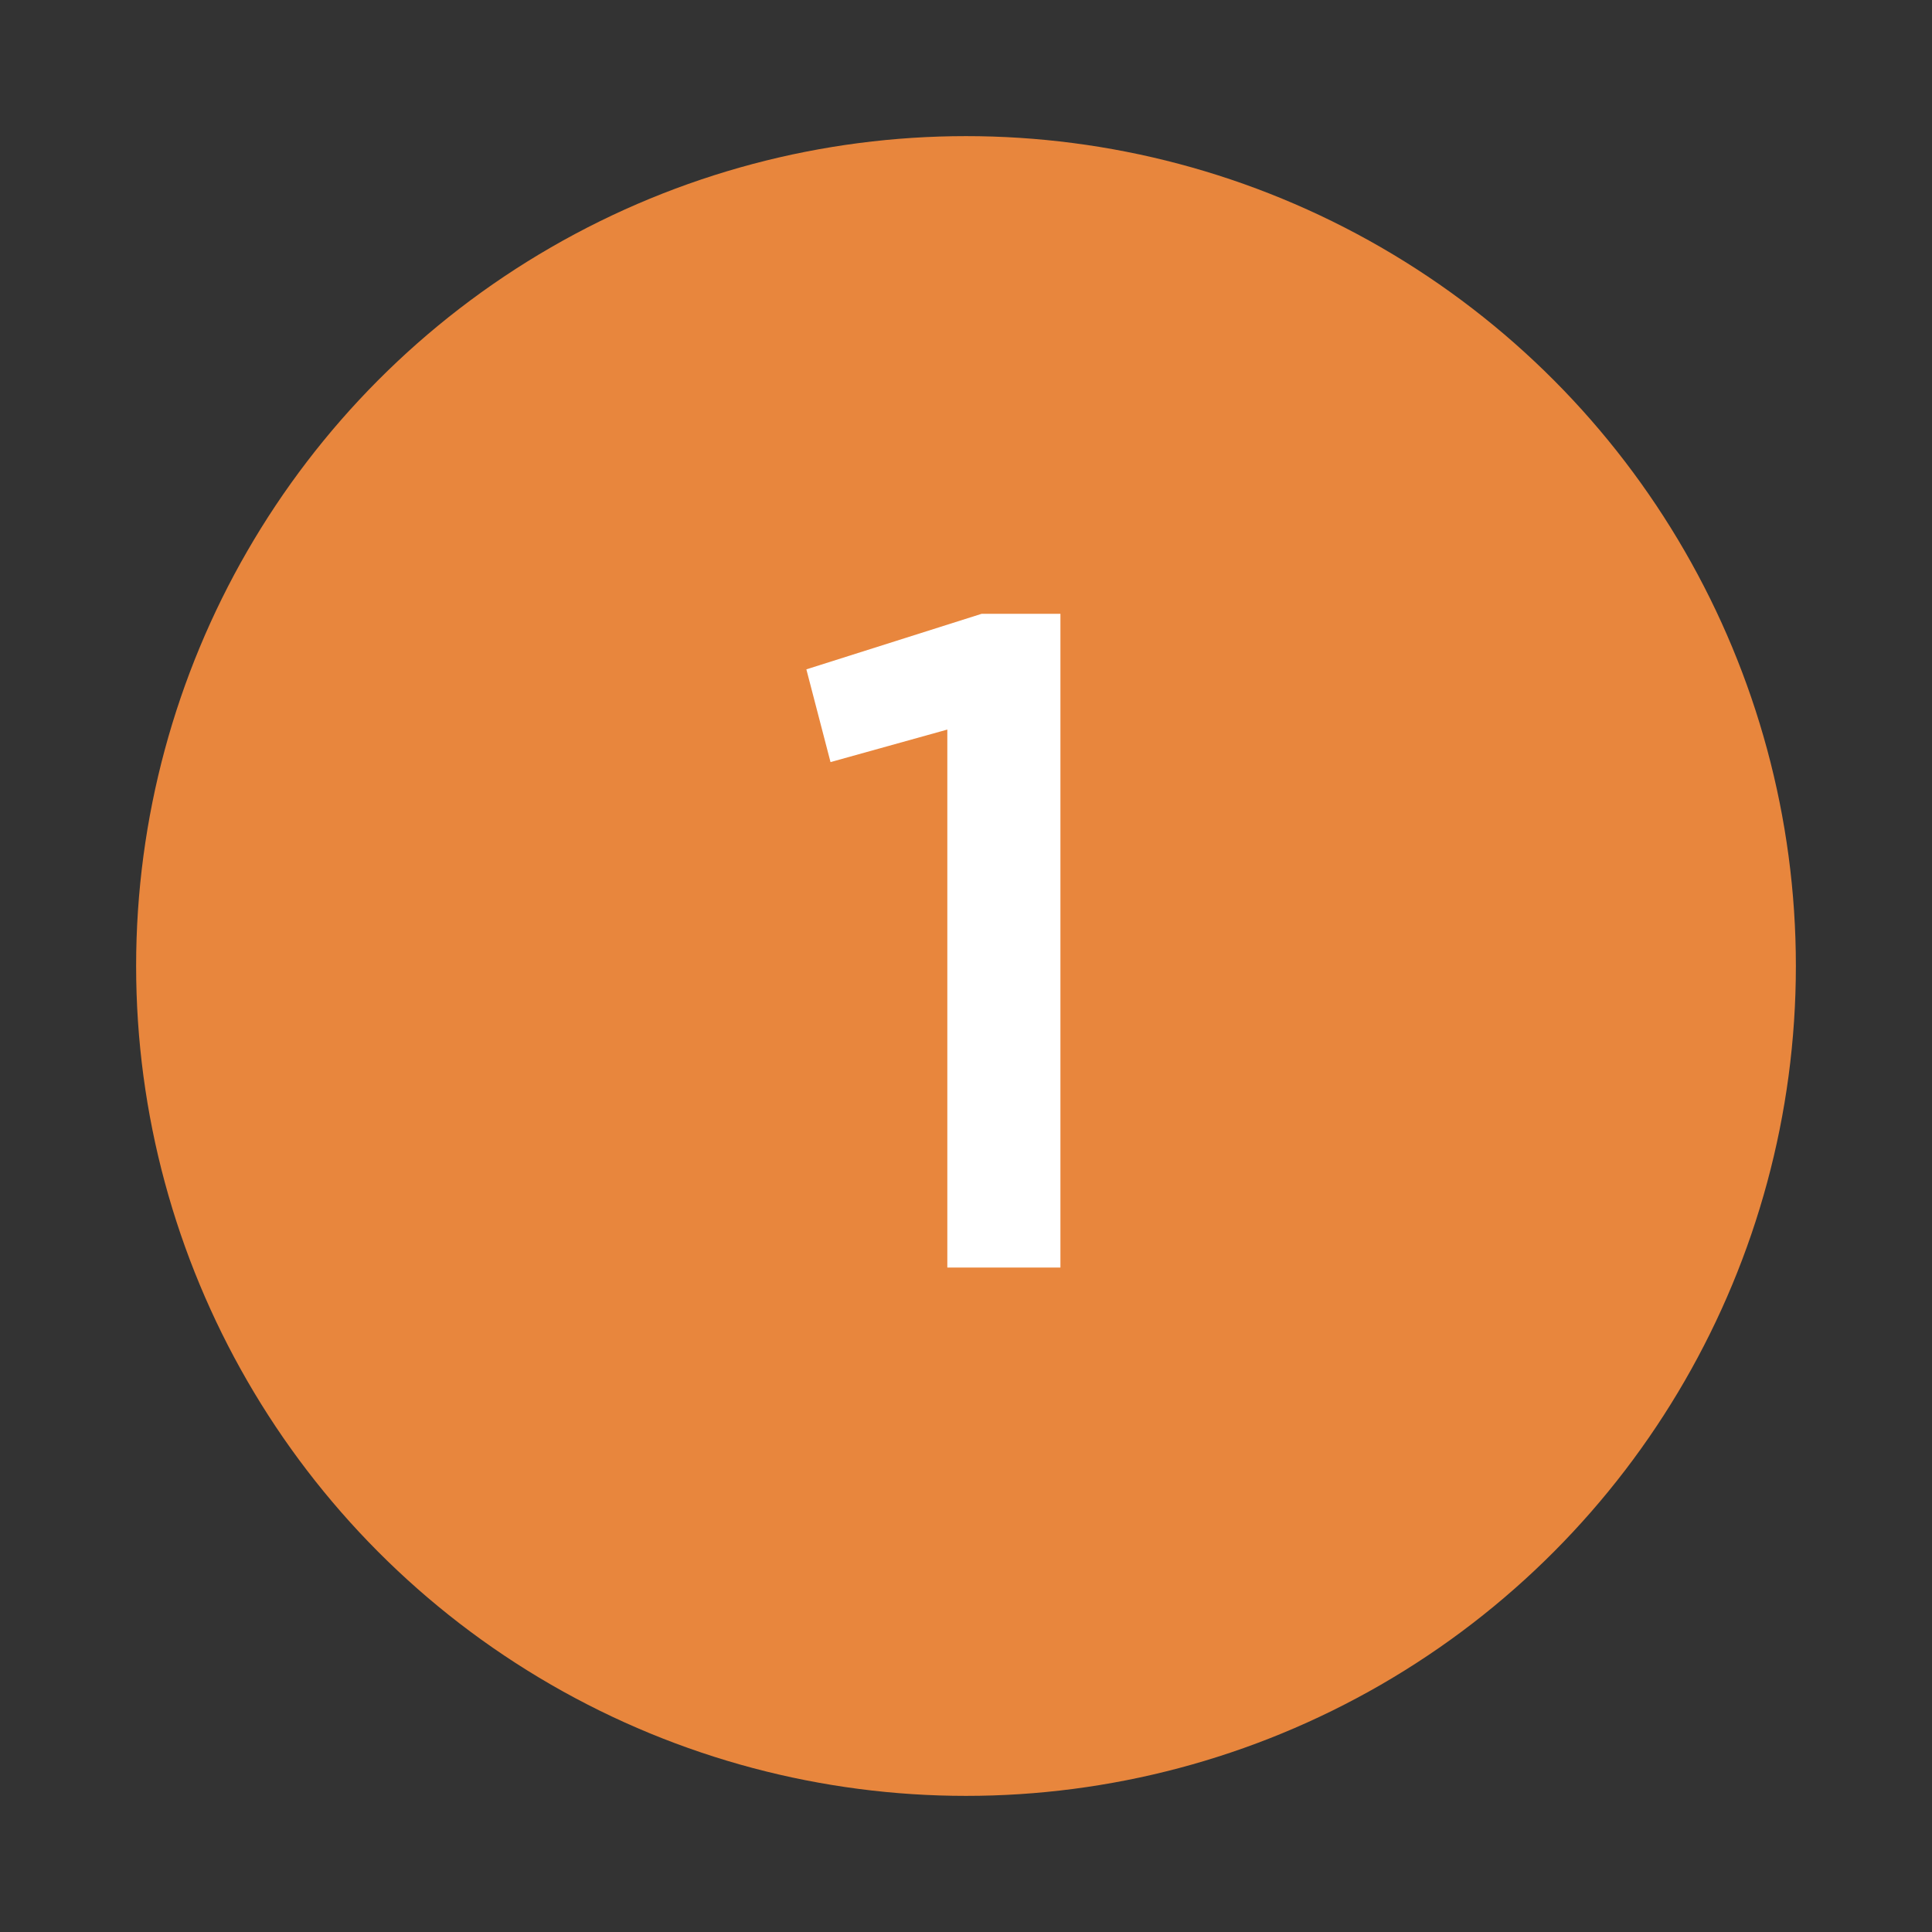 <?xml version="1.0" encoding="UTF-8"?> <svg xmlns="http://www.w3.org/2000/svg" id="uuid-c383b92e-9dbb-4cb2-bc9a-3e6e974e45c2" viewBox="0 0 240 240"><rect x="0" y="0" width="240" height="240" fill="#333333" stroke="none"/><defs><style>.uuid-b776d691-9e2f-41d2-970a-6c700b7a7f05{fill:#e8863d;}.uuid-33f09c30-59be-4a24-a784-d77c55c04e8d{fill:#fff;}</style></defs><circle class="uuid-b776d691-9e2f-41d2-970a-6c700b7a7f05" cx="120" cy="120" r="103.09"></circle><path class="uuid-33f09c30-59be-4a24-a784-d77c55c04e8d" d="m117.68,90.63l-14.51,4.04-3-11.52,21.77-6.9h9.79v81.21h-14.05v-66.82Z"></path></svg> 